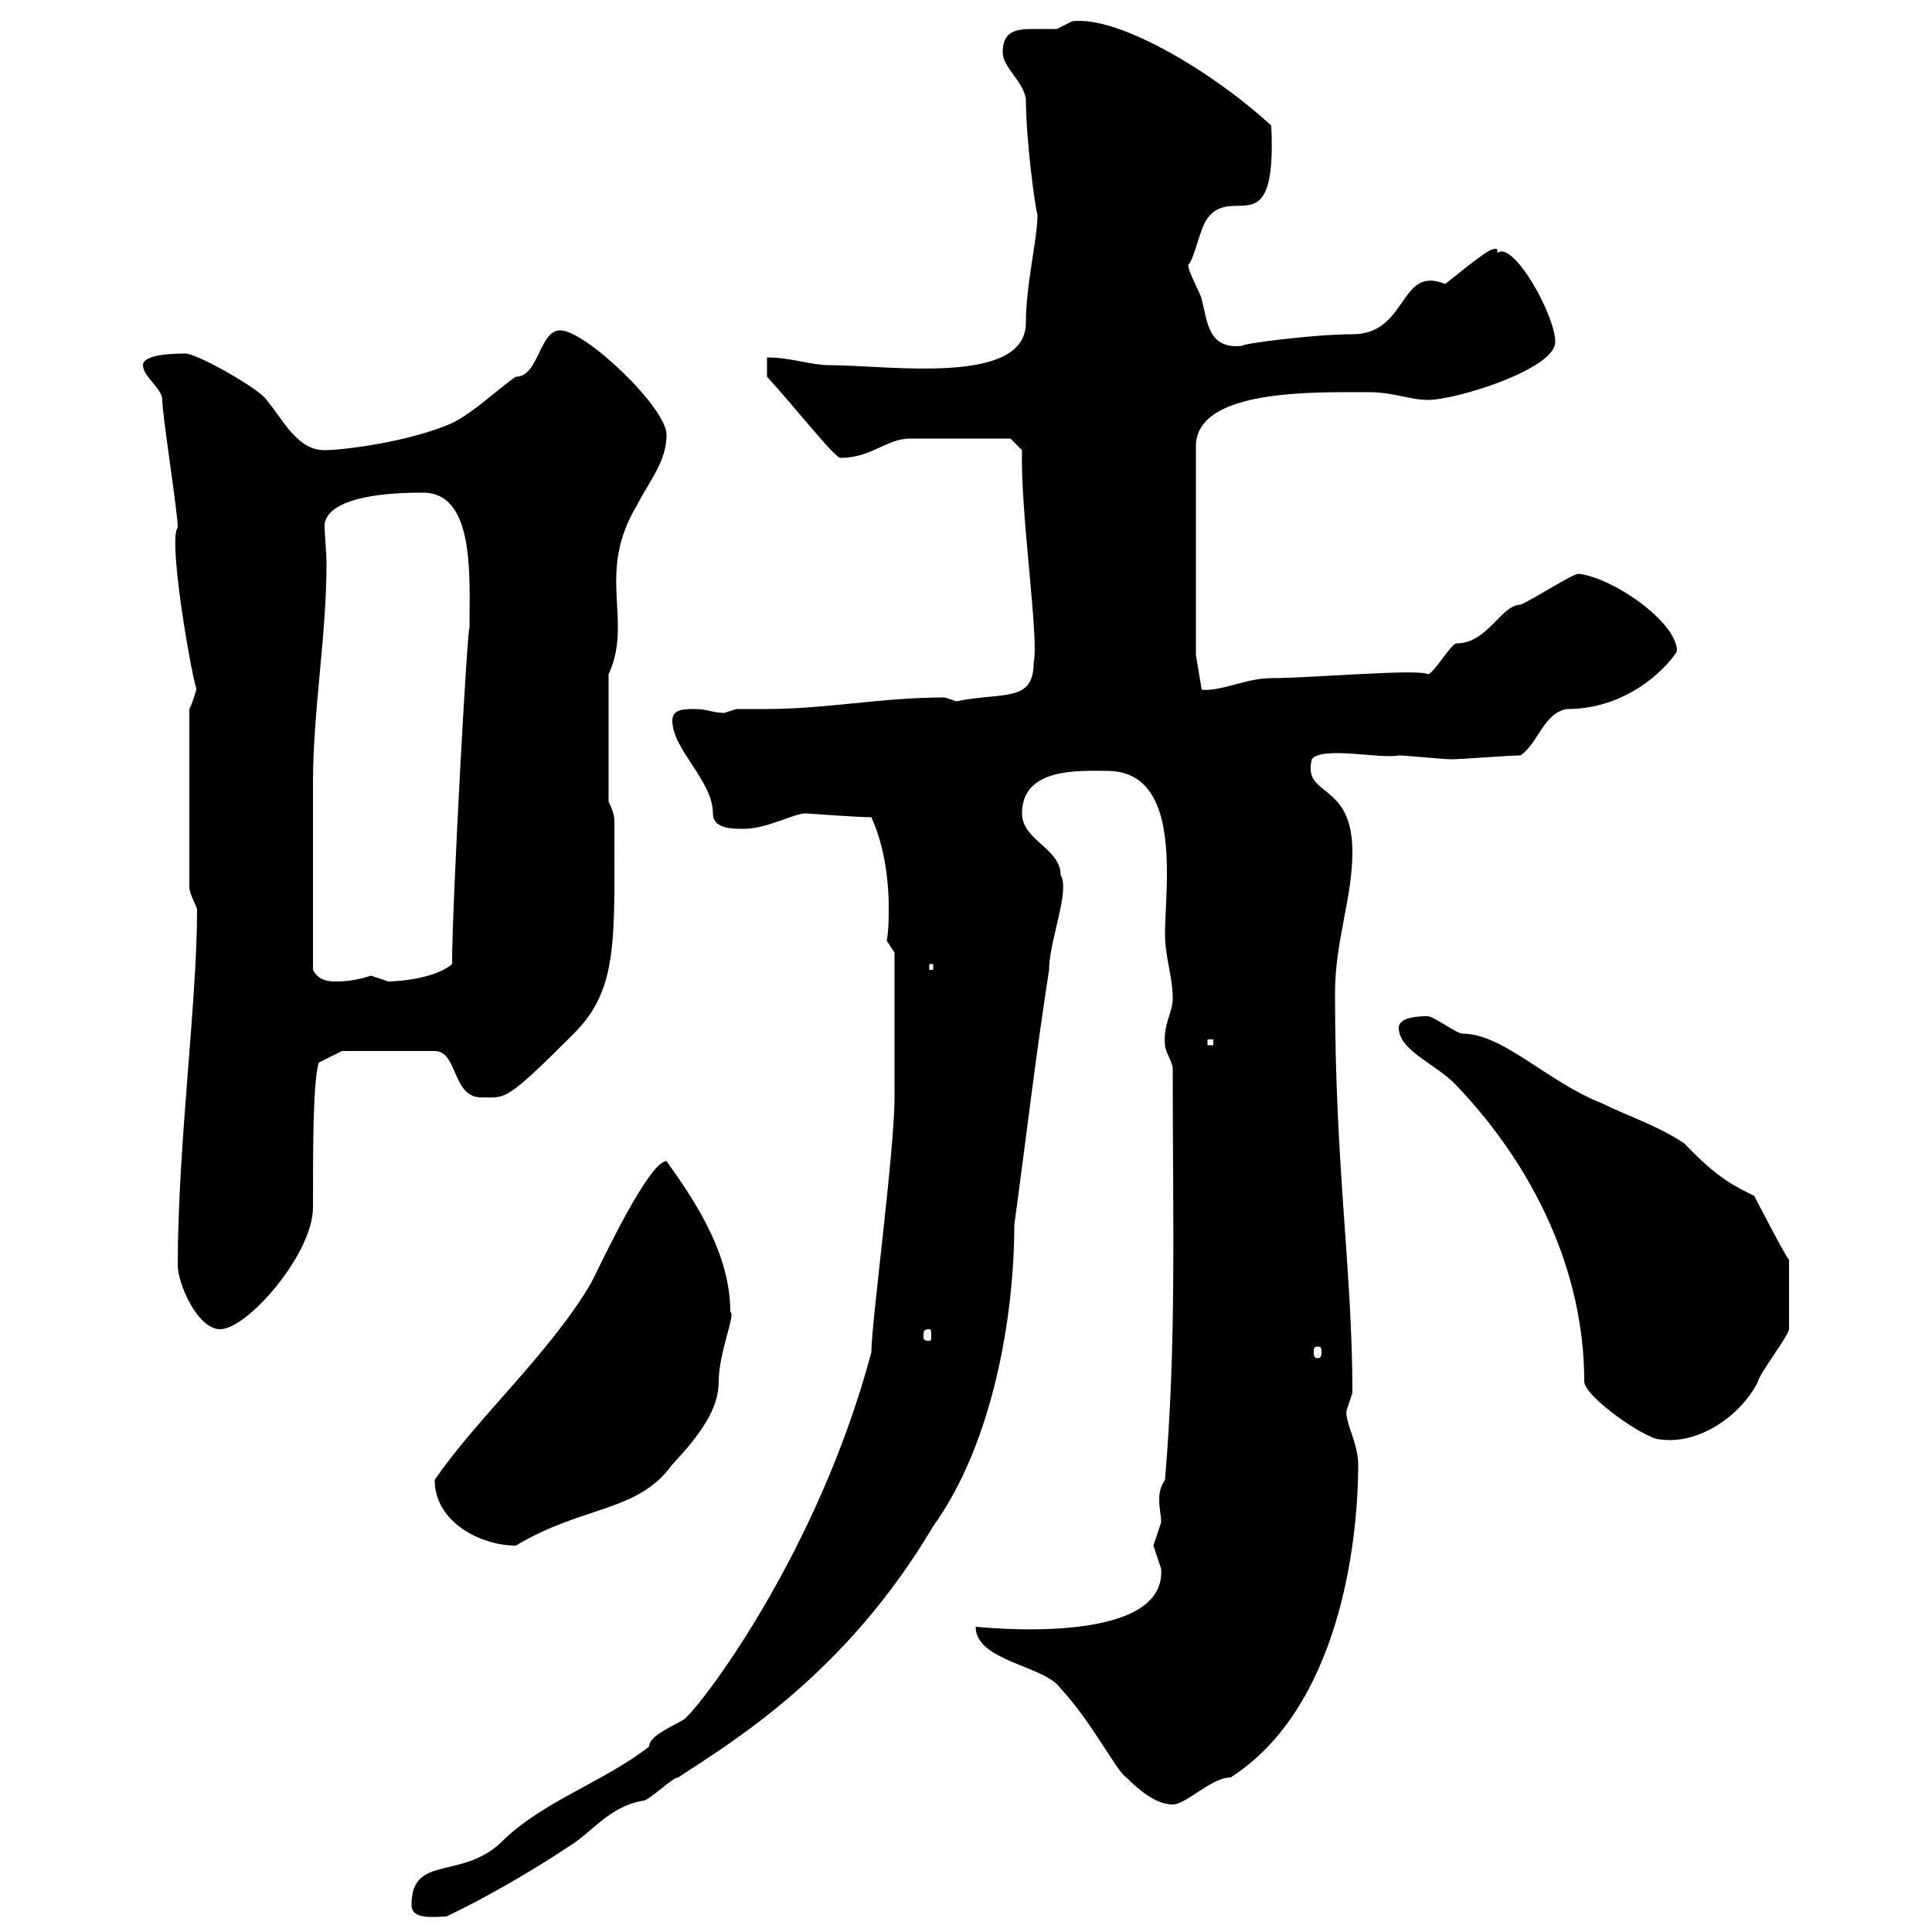 <svg xmlns="http://www.w3.org/2000/svg" xmlns:xlink="http://www.w3.org/1999/xlink" width="300" height="300"><path d="M63.90 295.80C63.90 298.20 67.50 297.60 69.30 297.60C75.60 294.60 82.80 290.40 88.20 286.80C91.80 284.70 94.50 280.50 99.90 279.60C100.80 279.60 104.40 276 105.30 276C114 270.30 131.40 259.80 144.90 237C154.20 224.10 157.50 204.30 157.50 190.20C159.30 177 160.80 164.10 162.90 150.60C162.90 146.10 166.20 138.30 164.70 135.90C164.70 131.70 158.70 130.50 158.70 126.30C158.70 119.10 167.70 119.70 171.90 119.70C180 119.70 181.20 128.10 181.20 135.60C181.20 139.20 180.90 142.80 180.90 144.90C180.90 148.80 182.10 151.50 182.10 155.10C182.10 157.20 180.60 159 180.90 162.30C180.90 163.20 182.10 165 182.10 165.90C182.10 189.90 182.70 208.50 180.90 229.80C180.30 230.70 180 231.60 180 232.80C180 234.30 180.30 235.20 180.30 236.40C180.30 236.40 179.10 240 179.10 240C179.10 240 180.30 243.60 180.30 243.60C181.20 255.90 151.80 252.60 151.50 252.60C151.50 258 162.30 258.60 164.70 262.20C169.50 267.30 173.40 275.10 174.90 276C176.70 277.80 179.40 280.20 182.10 280.20C184.20 280.20 188.10 276 191.10 276C207.90 265.20 210.90 239.70 210.90 227.40C210.90 224.10 208.80 220.80 209.10 219C209.10 219 210 216.30 210 216.30C210 197.10 207.30 181.50 207.30 154.20C207.30 146.10 210 139.50 210 132.30C210 121.20 202.20 123.90 203.70 117.90C205.20 115.80 214.50 117.90 217.20 117.30C218.10 117.30 224.40 117.90 225.30 117.90C227.10 117.90 234.30 117.30 236.10 117.30C238.80 115.50 239.70 110.70 243.30 110.10C254.40 110.10 260.40 101.40 260.40 101.10C260.40 96.60 250.50 89.70 245.10 89.10C244.20 89.10 238.20 93 236.10 93.90C233.10 93.90 231 99.90 226.20 99.90C225.30 99.90 222.60 104.70 221.70 104.70C220.50 103.80 203.40 105.30 197.40 105.30C193.50 105.30 189.60 107.40 186.60 107.10L185.70 101.70L185.70 69.30C185.70 60.30 204.30 60.90 212.70 60.90C216.30 60.90 219 62.10 221.70 62.10C226.20 62.10 241.50 57.30 241.50 53.10C241.50 48.90 234.90 37.20 232.50 39.30L232.50 38.70C231.60 38.40 230.40 39.30 224.40 44.10C217.20 41.10 218.70 51.90 210 51.90C204 51.90 192.60 53.40 192.90 53.70C187.50 54.30 187.50 49.80 186.60 46.50C186.60 45.90 184.50 42.30 184.50 41.10C185.40 40.50 186.30 35.40 187.50 33.90C191.40 28.50 198.30 38.40 197.40 19.50C189 11.70 174 2.40 166.50 3.30C166.50 3.30 164.10 4.50 164.10 4.50C162.90 4.50 161.40 4.50 160.50 4.50C157.80 4.50 155.70 4.80 155.70 8.10C155.70 10.50 158.70 12.30 159.30 15.30C159.30 21.90 160.80 32.70 161.10 33.30C161.10 37.20 159.30 44.10 159.30 50.10C159.30 60 138 56.70 128.70 56.70C126 56.70 122.70 55.50 119.10 55.50L119.10 58.50C123 62.70 129.60 71.10 130.50 71.10C135.30 71.10 137.70 68.10 141.30 68.10C148.20 68.10 155.10 68.10 156.90 68.10L158.70 69.90C158.40 79.50 161.40 99.30 160.50 102.90C160.50 109.20 155.70 107.40 148.50 108.90C148.50 108.90 146.70 108.30 146.70 108.30C136.80 108.30 128.40 110.10 118.80 110.10C117.30 110.10 115.80 110.10 114.30 110.10C114.30 110.10 112.50 110.70 112.50 110.70C110.70 110.70 109.80 110.10 108 110.10C106.20 110.10 104.40 110.10 104.40 111.90C104.40 116.40 110.70 121.20 110.70 126.30C110.70 128.70 113.70 128.70 115.50 128.70C119.10 128.70 123.30 126.30 125.10 126.30C125.10 126.30 133.20 126.90 135.30 126.90C137.10 130.80 138 135.90 138 141C138 142.50 138 144.30 137.70 146.10L138.90 147.90L138.90 170.40C138.90 178.80 135.30 205.50 135.30 210C126.90 241.50 108.60 265.20 106.20 267C103.50 268.50 100.80 269.70 100.80 271.20C93.90 276.60 84.60 279.60 78.30 285.60C72 292.20 63.90 287.70 63.90 295.80ZM67.50 229.80C67.50 236.40 74.70 240 80.10 240C90.60 233.70 99 234.90 104.40 227.40C108.90 222.60 111.60 218.70 111.60 214.50C111.60 210 114.30 204 113.40 203.70C113.40 194.70 108 186.60 103.50 180.30C100.80 180.30 93.60 195.60 91.80 199.20C85.50 210 73.80 220.50 67.50 229.80ZM217.20 159.60C217.20 163.20 223.20 165.30 226.20 168.60C238.20 181.20 246 197.40 246 214.50C246 216.90 255.60 223.50 257.70 223.50C263.70 224.40 270.30 219.90 273 214.50C273 213.60 277.80 207.30 277.80 206.40C277.80 205.50 277.80 198.30 277.80 195.60C277.50 195.60 272.40 185.70 272.40 185.70C269.40 184.20 266.70 183 261.60 177.60C257.70 174.90 252.30 173.10 248.70 171.30C240.30 168 233.40 160.50 227.10 160.50C226.20 160.50 222.60 157.80 221.70 157.80C220.80 157.80 217.20 157.80 217.20 159.60ZM204.60 209.10C205.20 209.10 205.20 209.40 205.20 210C205.20 210.30 205.20 210.90 204.60 210.90C204 210.90 204 210.30 204 210C204 209.40 204 209.10 204.60 209.10ZM144.30 206.40C144.60 206.40 144.60 206.70 144.60 207.60C144.60 207.90 144.60 208.20 144.30 208.20C143.40 208.20 143.40 207.90 143.40 207.60C143.40 206.70 143.40 206.40 144.30 206.40ZM27.60 196.50C27.60 199.20 30.60 206.40 34.20 206.40C38.40 206.40 48.60 194.70 48.60 187.50C48.60 177.90 48.60 168 49.50 165L53.10 163.20L67.50 163.20C71.10 163.20 70.20 170.40 74.70 170.40C78.60 170.40 78.30 171.30 89.10 160.50C96 153.60 95.40 146.10 95.40 128.10C95.40 126.90 95.40 126.30 94.50 124.50L94.50 104.70C98.40 96.30 92.40 89.10 99 78.30C100.80 74.70 103.50 71.70 103.50 67.50C103.50 63.30 90.90 51.30 87 51.30C83.70 51.30 83.70 58.50 80.10 58.50C77.40 60.30 73.80 63.90 70.20 65.70C63.30 68.70 53.10 69.90 50.40 69.90C46.20 69.90 44.10 65.40 41.40 62.10C40.20 60.30 30.60 54.90 28.80 54.90C27.60 54.90 22.20 54.90 22.20 56.70C22.20 58.50 25.20 60.30 25.20 62.10C25.20 64.50 27.60 79.50 27.60 81.90C25.80 84 30.90 111.30 30.60 106.50C30.60 106.80 30 108.90 29.40 110.10L29.40 137.70C29.40 138.90 30.60 140.70 30.60 141.30C30.60 155.70 27.60 177.90 27.60 196.50ZM187.50 161.40L188.40 161.40L188.40 162.30L187.50 162.30ZM48.60 150.60C48.60 137.10 48.60 127.20 48.60 121.50C48.60 110.40 50.70 98.70 50.70 87.60C50.70 85.50 50.40 83.40 50.40 81.30C51.30 76.50 63 76.50 65.70 76.50C73.80 76.50 72.90 89.70 72.90 97.50C72.60 96.90 70.20 140.10 70.20 149.70C67.80 151.80 62.40 152.40 60.30 152.40C60.30 152.40 57.60 151.50 57.60 151.50C55.80 152.10 54 152.40 52.20 152.40C51.30 152.40 49.50 152.40 48.60 150.60ZM144.30 149.70L144.90 149.70L144.90 150.60L144.30 150.60Z"/></svg>